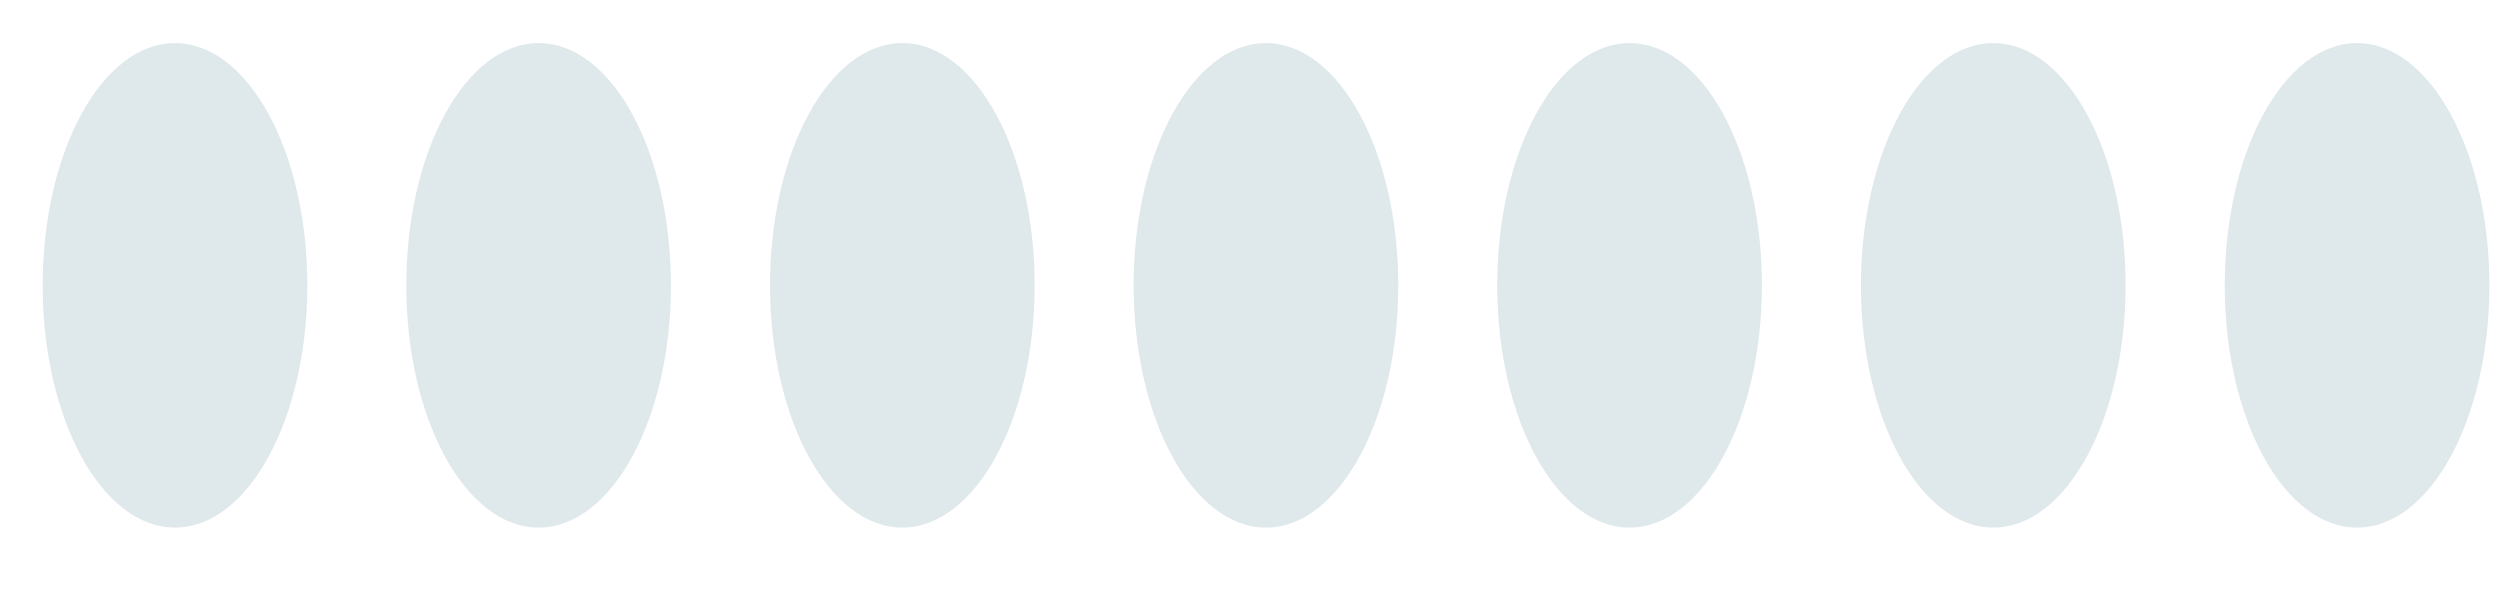 ﻿<?xml version="1.0" encoding="utf-8"?>
<svg version="1.1" xmlns:xlink="http://www.w3.org/1999/xlink" width="29px" height="7px" xmlns="http://www.w3.org/2000/svg">
  <g transform="matrix(1 0 0 1 -925 -922 )">
    <path d="M 2.03 0.5  C 2.878 0.5  3.565 1.758  3.565 3.31  C 3.565 4.862  2.878 6.12  2.03 6.12  C 1.182 6.12  0.495 4.862  0.495 3.31  C 0.495 1.758  1.182 0.5  2.03 0.5  Z M 7.783 3.31  C 7.783 1.758  7.097 0.5  6.248 0.5  C 5.4 0.5  4.713 1.758  4.713 3.31  C 4.713 4.862  5.4 6.12  6.248 6.12  C 7.097 6.12  7.783 4.862  7.783 3.31  Z M 12.002 3.31  C 12.002 1.758  11.315 0.5  10.467 0.5  C 9.618 0.5  8.932 1.758  8.932 3.31  C 8.932 4.862  9.618 6.12  10.467 6.12  C 11.315 6.12  12.002 4.862  12.002 3.31  Z M 16.22 3.31  C 16.22 1.758  15.533 0.5  14.685 0.5  C 13.837 0.5  13.15 1.758  13.15 3.31  C 13.15 4.862  13.837 6.12  14.685 6.12  C 15.533 6.12  16.22 4.862  16.22 3.31  Z M 20.438 3.31  C 20.44 1.758  19.752 0.5  18.903 0.5  C 18.055 0.5  17.368 1.758  17.368 3.31  C 17.368 4.862  18.055 6.12  18.903 6.12  C 19.752 6.12  20.438 4.862  20.438 3.31  Z M 24.657 3.31  C 24.658 1.758  23.97 0.5  23.122 0.5  C 22.273 0.5  21.587 1.758  21.587 3.31  C 21.587 4.862  22.273 6.12  23.122 6.12  C 23.97 6.12  24.657 4.862  24.657 3.31  Z M 28.877 3.31  C 28.877 1.758  28.188 0.5  27.342 0.5  C 26.493 0.5  25.807 1.758  25.807 3.31  C 25.807 4.862  26.493 6.12  27.342 6.12  C 28.19 6.12  28.877 4.862  28.877 3.31  Z " fill-rule="nonzero" fill="#dfe8ea" stroke="none" transform="matrix(1 0 0 1 925 922 )" />
  </g>
</svg>